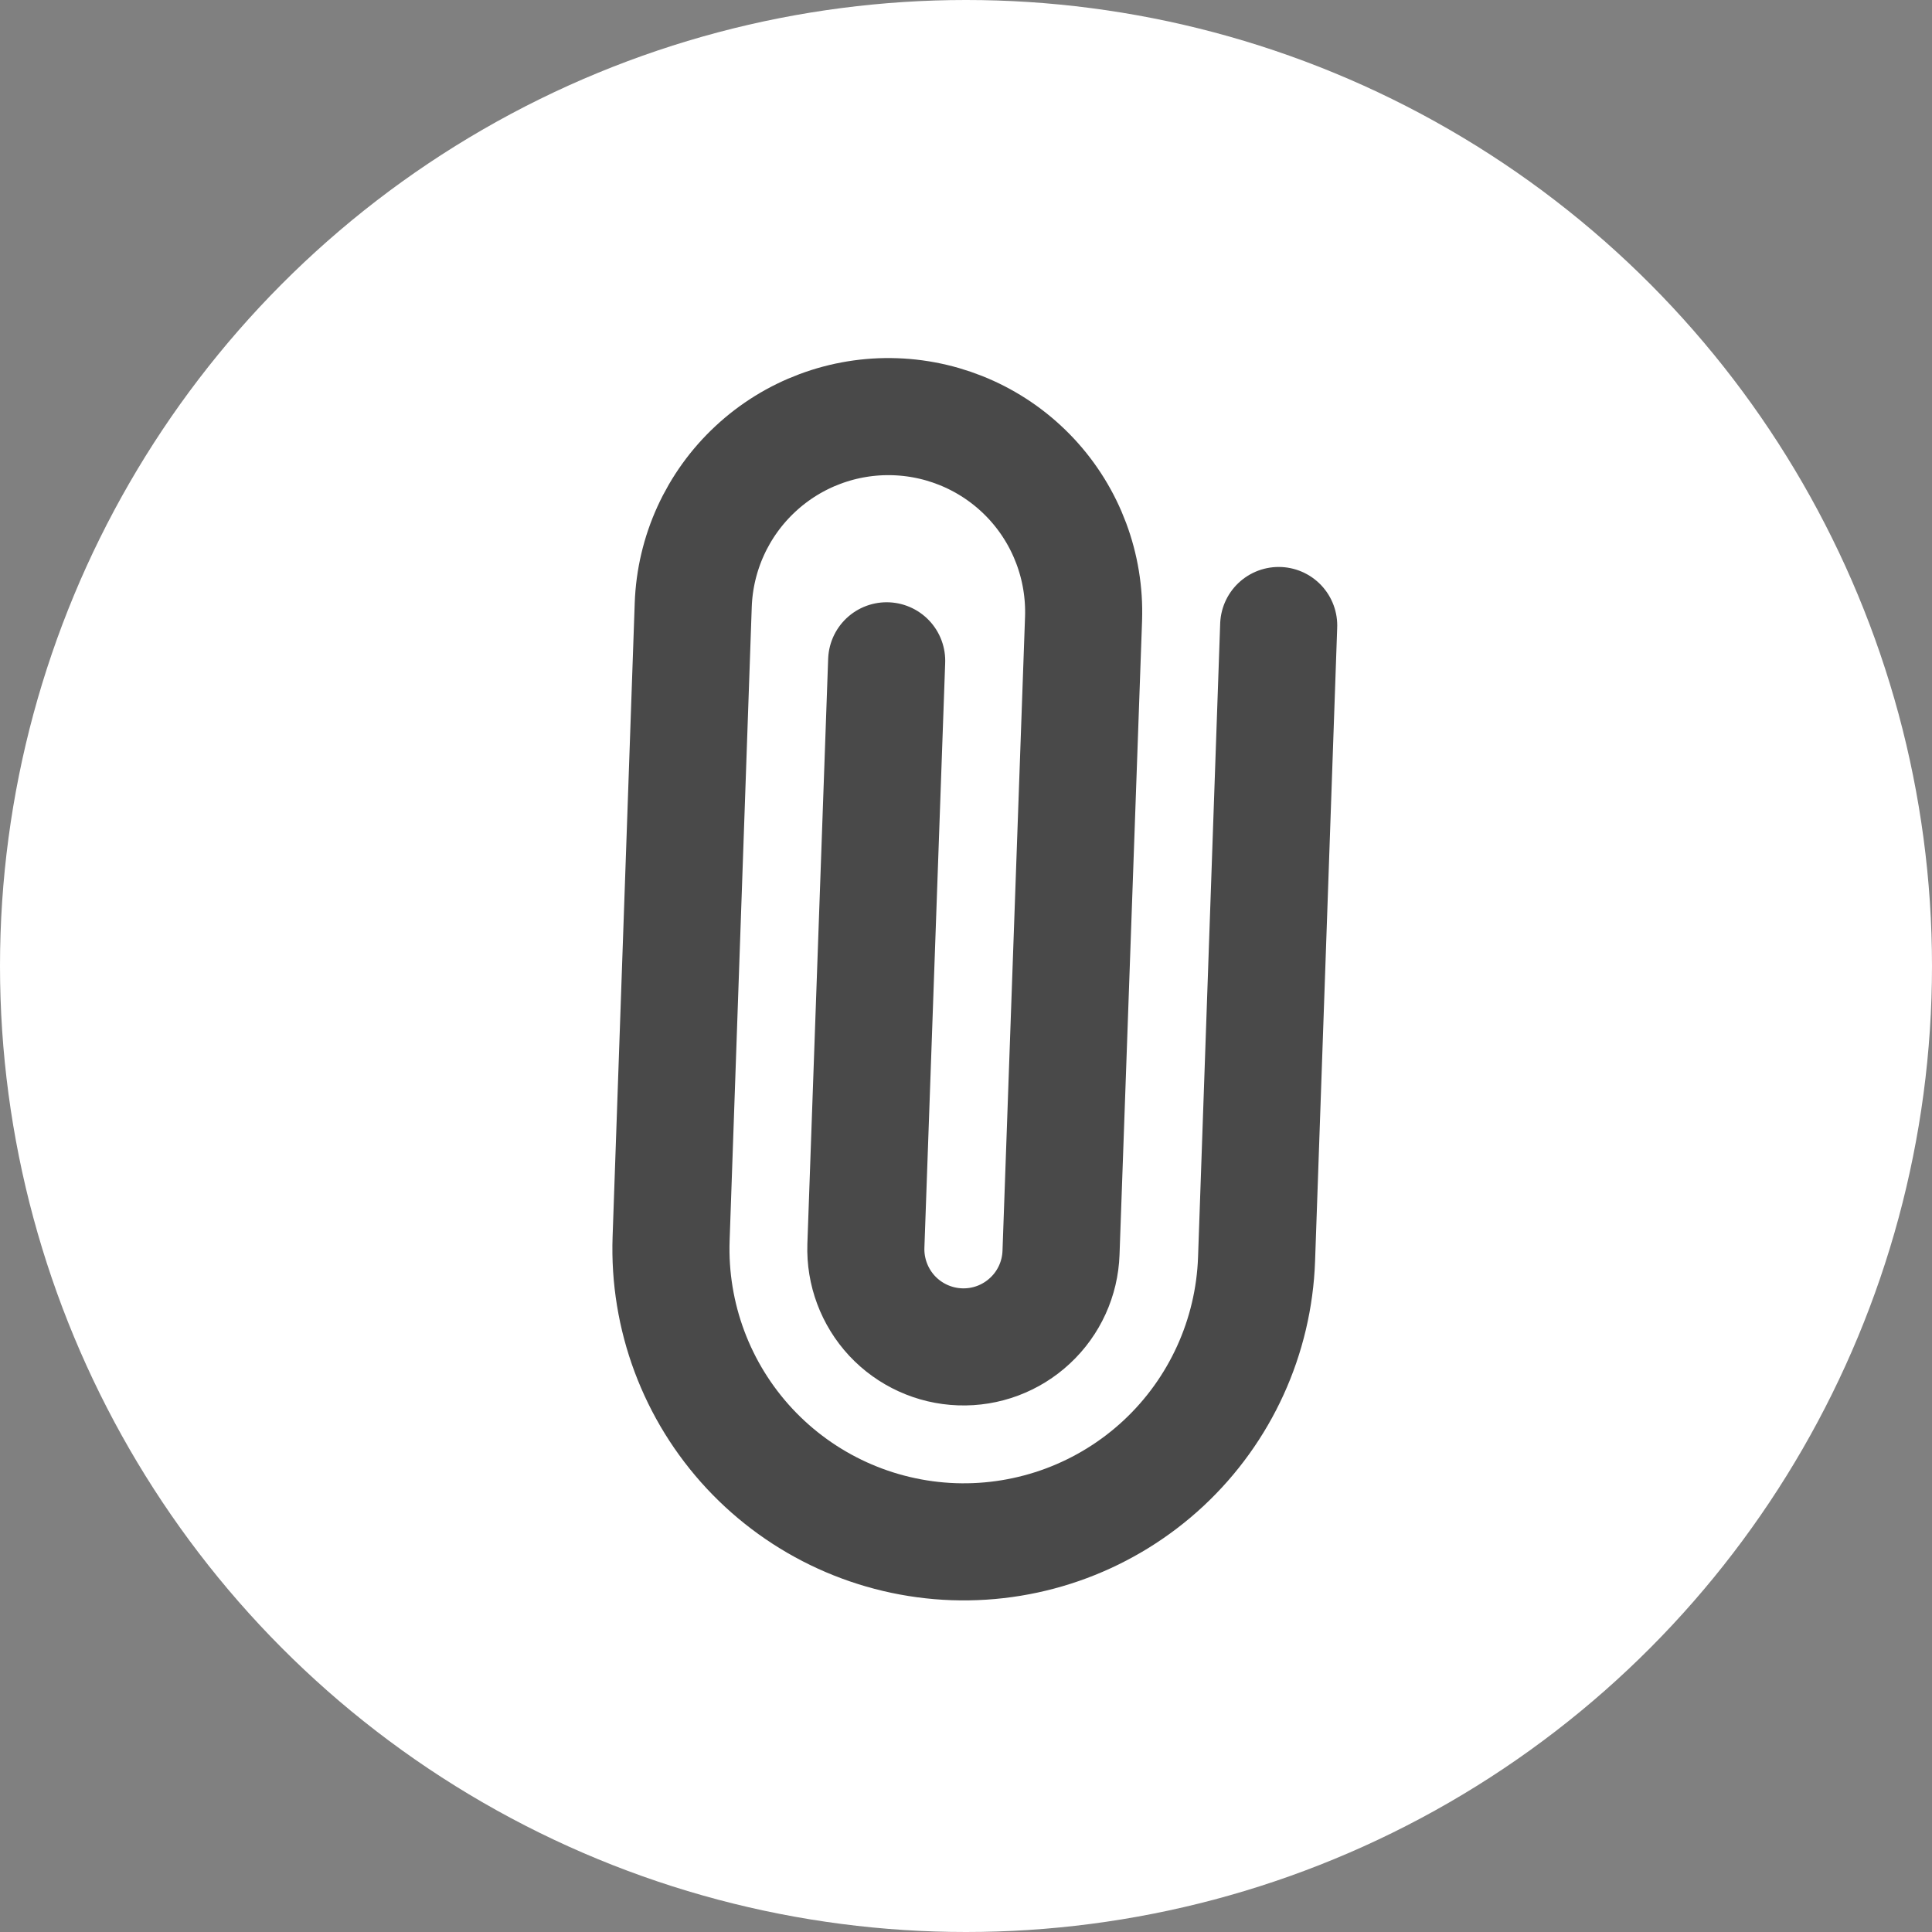 <svg width="33" height="33" viewBox="0 0 33 33" fill="none" xmlns="http://www.w3.org/2000/svg">
<rect x="0" y="0" width="33" height="33" fill="#808080" stroke="none"/>
<circle cx="16.5" cy="16.5" r="16.5" fill="white"/>
<g clip-path="url(#clip0_282:4)">
<path d="M21.841 10.684L21.463 21.508C21.416 22.834 20.845 24.087 19.875 24.992C18.904 25.897 17.614 26.379 16.288 26.333C14.962 26.286 13.709 25.715 12.804 24.745C11.899 23.774 11.417 22.484 11.463 21.158L11.841 10.334C11.872 9.45 12.253 8.615 12.9 8.012C13.547 7.408 14.407 7.087 15.291 7.118C16.175 7.149 17.01 7.529 17.614 8.176C18.217 8.823 18.538 9.683 18.508 10.567L18.123 21.397C18.108 21.839 17.918 22.257 17.594 22.558C17.271 22.86 16.841 23.021 16.399 23.005C15.957 22.99 15.539 22.799 15.237 22.476C14.936 22.152 14.775 21.722 14.79 21.28L15.145 11.287" stroke="#494949" stroke-width="2" stroke-linecap="round" stroke-linejoin="round"/>
</g>
<defs>
<clipPath id="clip0_282:4">
<rect width="20" height="20" fill="white" transform="translate(2.494 16.134) rotate(-43)"/>
</clipPath>
</defs>
</svg>
